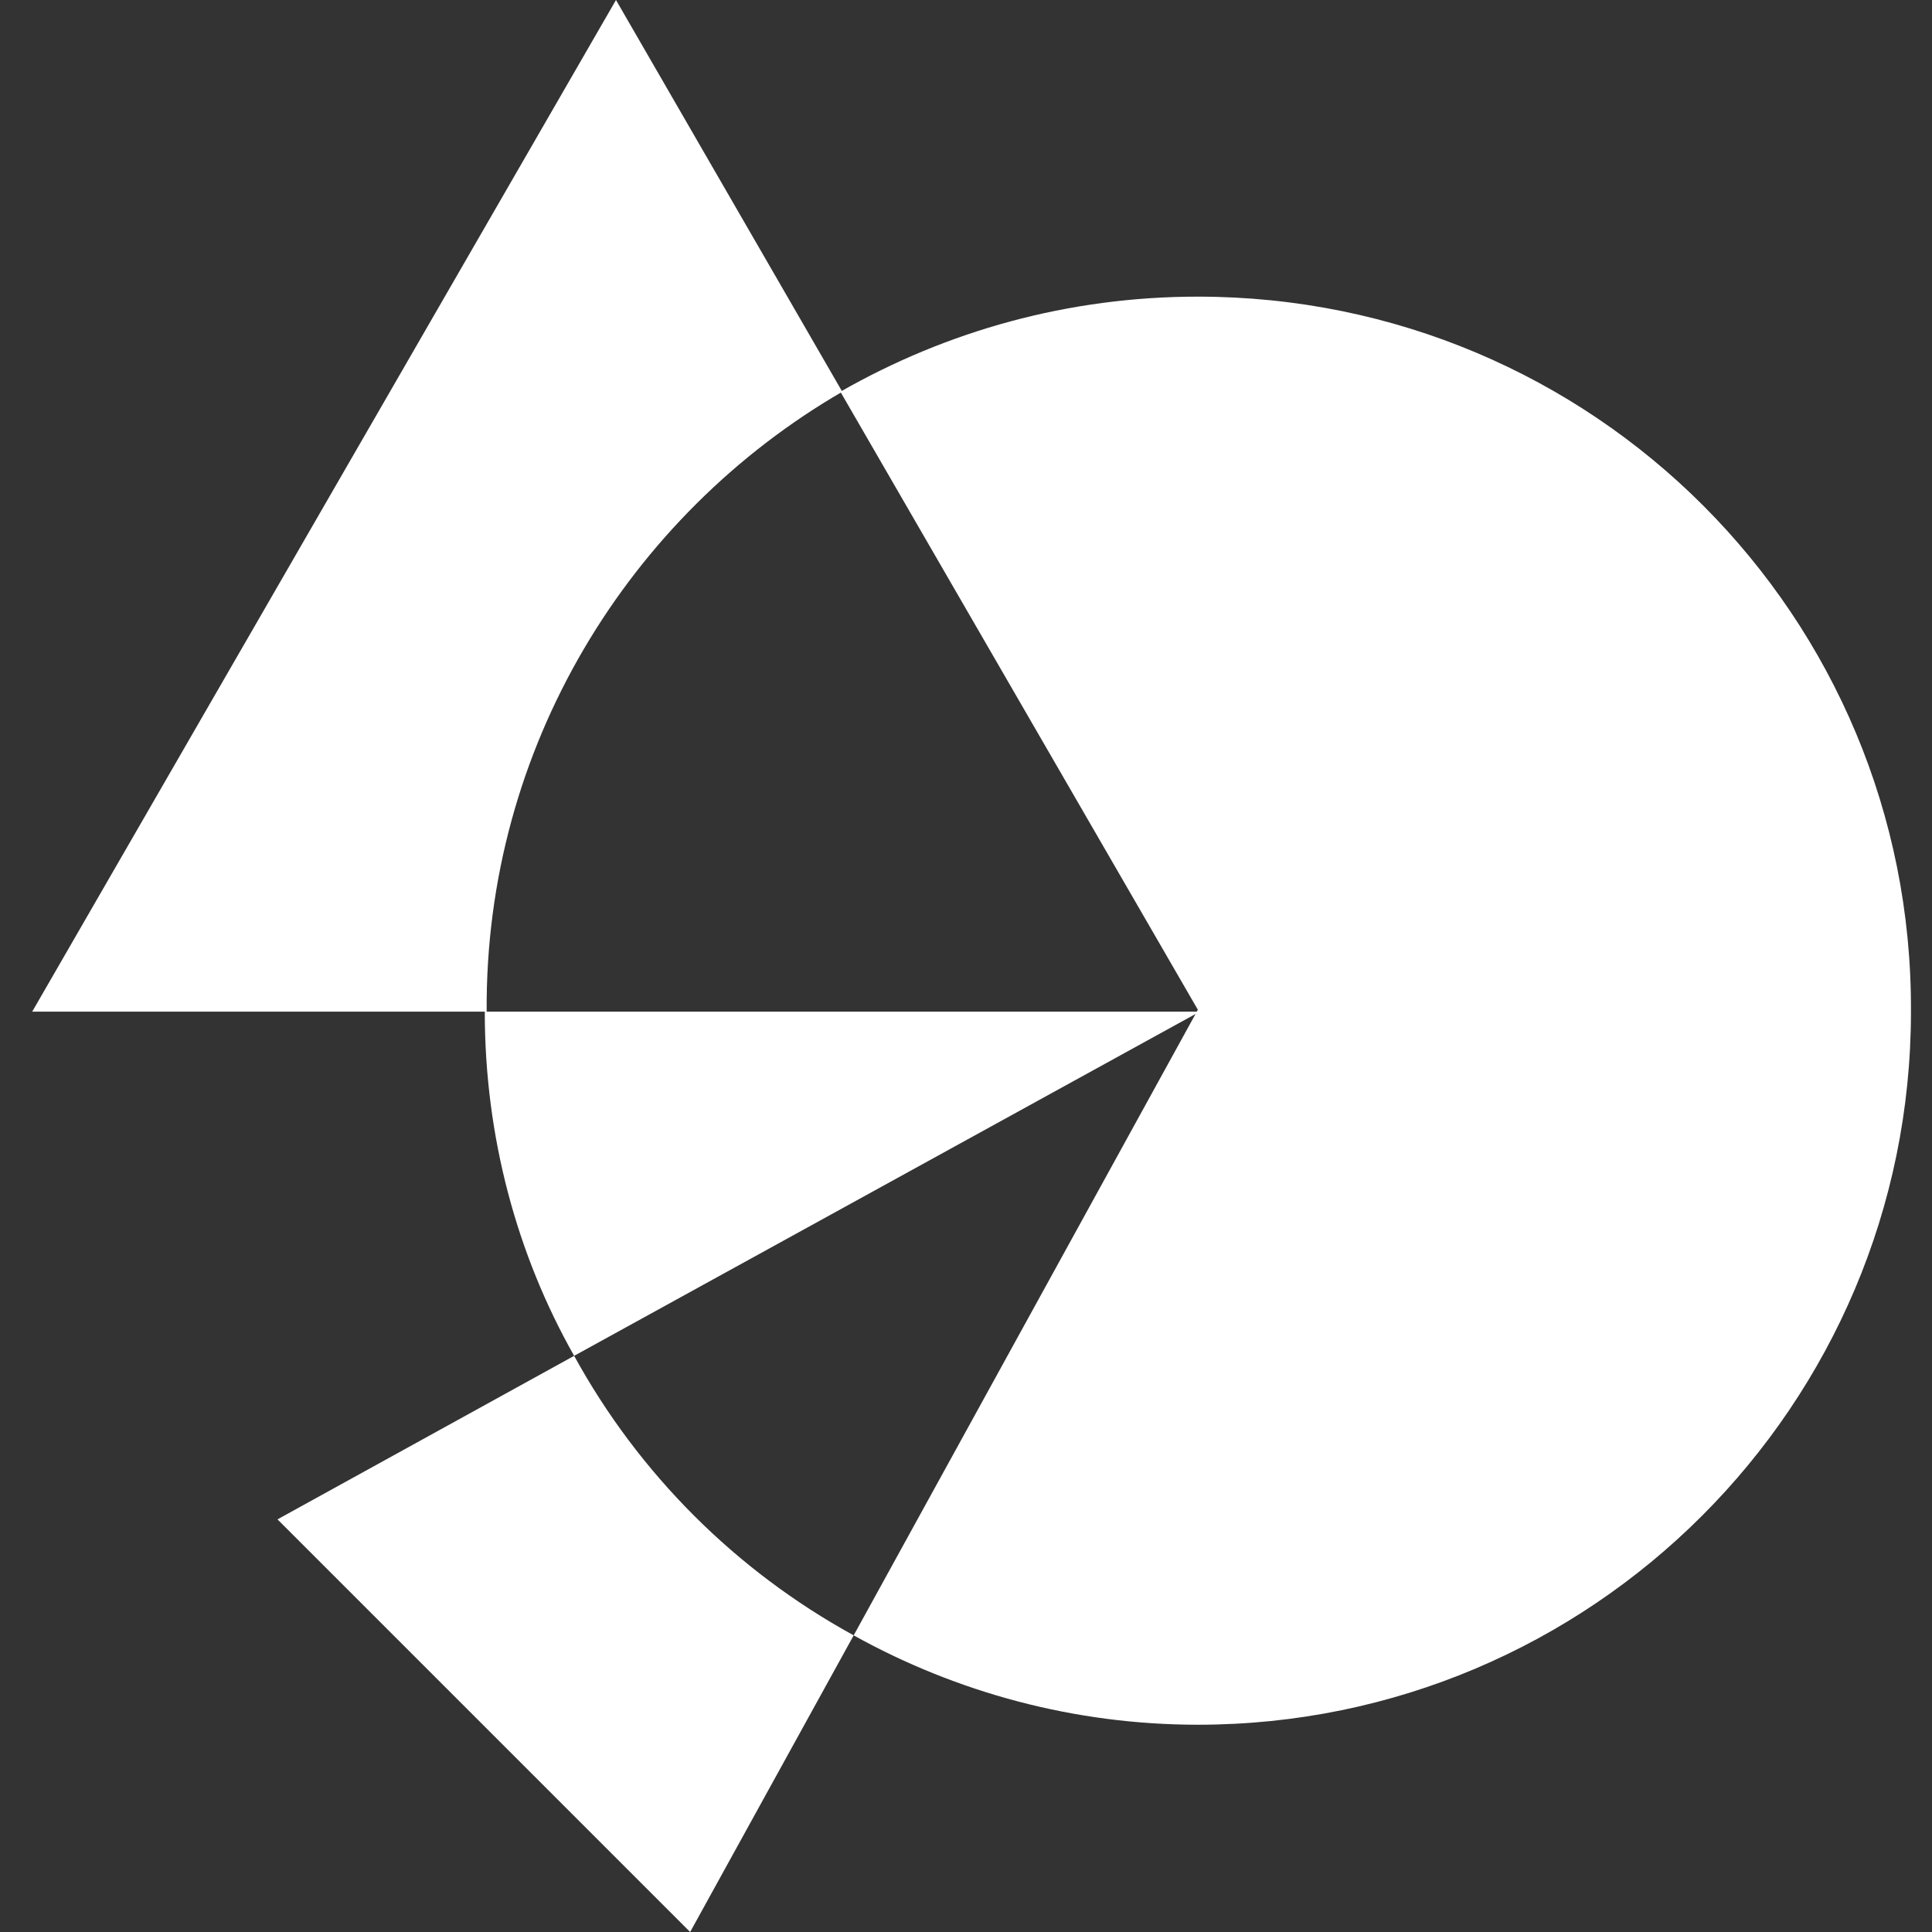<svg xmlns="http://www.w3.org/2000/svg" width="120" height="120" viewBox="0 0 120 120" fill="none"><rect x="0" y="0" width="120" height="120" fill="#333333" stroke="none"/><path d="M30.11 62.835C30.11 70.63 32.118 77.953 35.661 84.213L74.52 62.835C74.52 62.835 30.11 62.835 30.11 62.835Z" fill="white"></path><path d="M74.401 18.425C66.37 18.425 58.811 20.551 52.197 24.331L74.401 62.717L53.023 101.575C59.401 105.118 66.724 107.126 74.401 107.126C98.85 107.126 118.693 87.283 118.693 62.835C118.811 38.268 98.968 18.425 74.401 18.425Z" fill="white"></path><path d="M52.315 24.331L38.26 0L2 62.835H30.228C30.11 46.417 39.087 32.008 52.315 24.331Z" fill="white"></path><path d="M35.661 84.213L17.236 94.37L42.866 120L53.024 101.575C45.701 97.559 39.677 91.535 35.661 84.213Z" fill="white"></path></svg>
